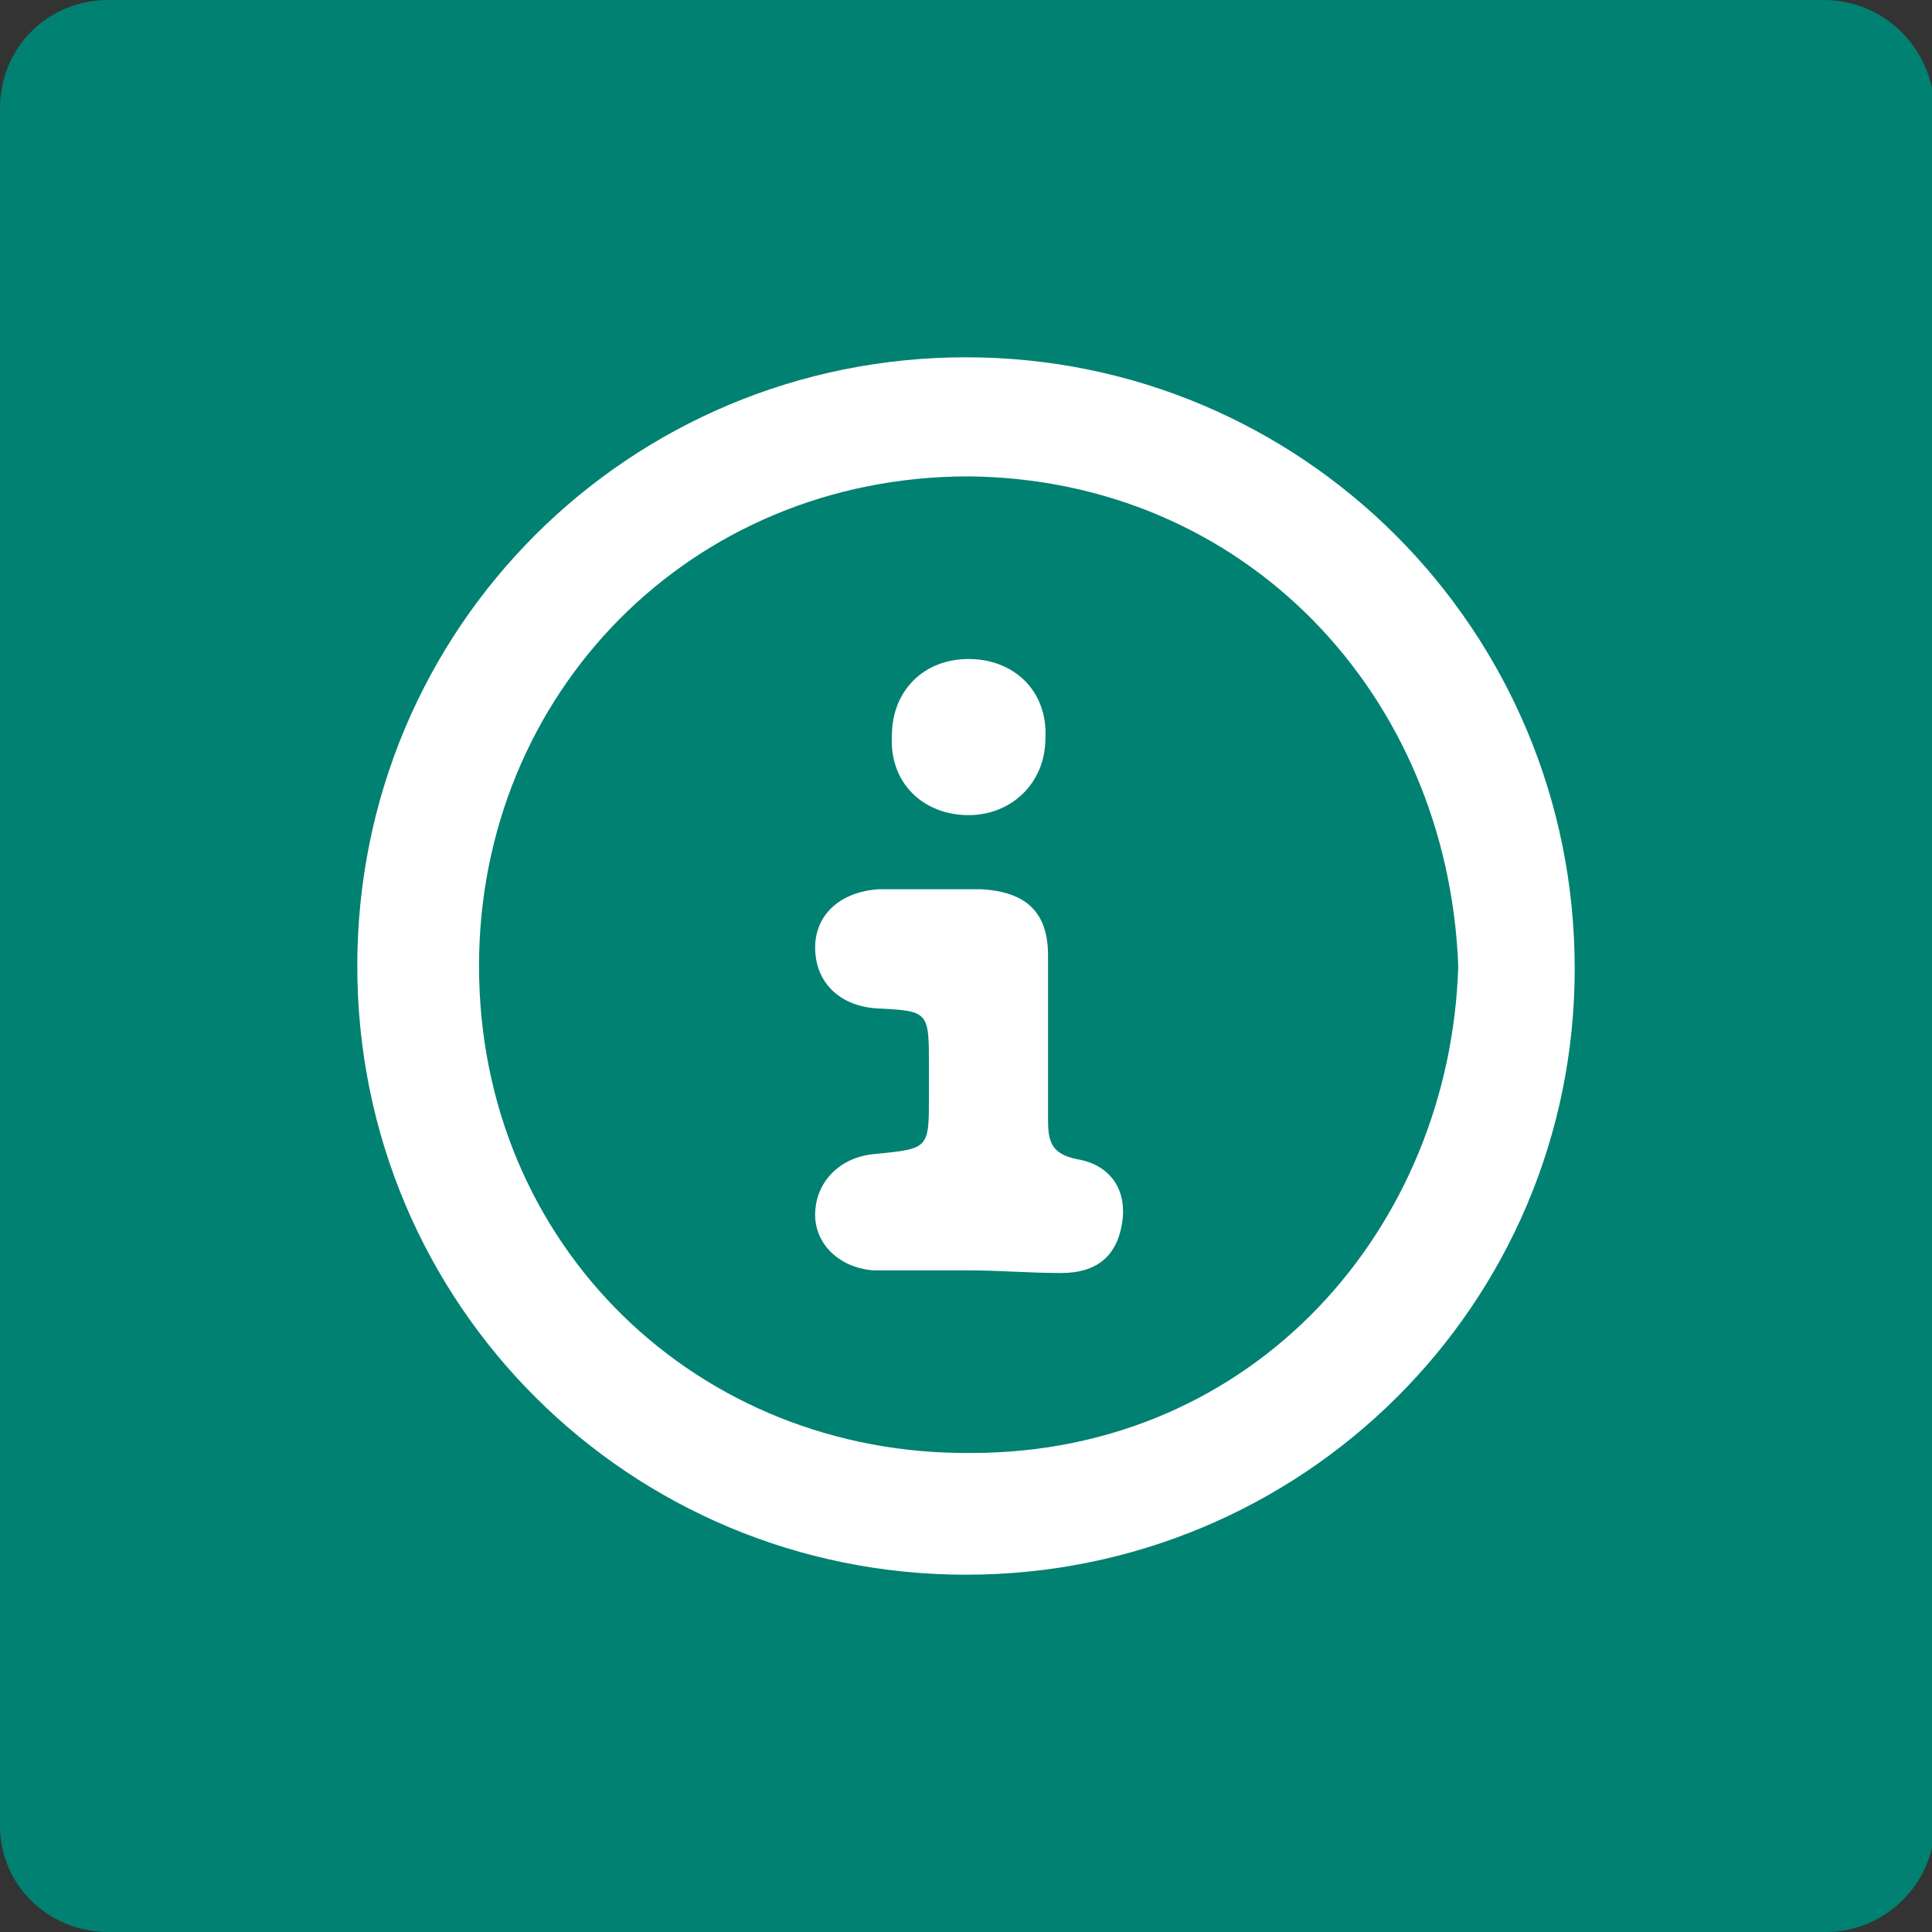 <?xml version="1.0" encoding="utf-8"?>
<!-- Generator: Adobe Illustrator 28.0.0, SVG Export Plug-In . SVG Version: 6.00 Build 0)  -->
<svg version="1.1" id="Layer_1" xmlns="http://www.w3.org/2000/svg" xmlns:xlink="http://www.w3.org/1999/xlink" x="0px" y="0px"
	 viewBox="0 0 73 73" style="enable-background:new 0 0 73 73;" xml:space="preserve">
<rect x="0" y="0" width="73" height="73" fill="#333333" stroke="none"/>
<style type="text/css">
	.st0{fill:#008172;}
	.st1{fill:#FFFFFF;}
</style>
<path class="st0" d="M68.9,0H4.1C1.8,0,0,1.8,0,4.1V69c0,2.2,1.8,4,4.1,4H69c2.2,0,4.1-1.8,4.1-4.1V4.1C73,1.8,71.2,0,68.9,0z"/>
<g>
	<path class="st1" d="M13.5,36.5c0-12.8,10.3-23,23-23c12.7,0,23,10.3,23,23.1c0,12.7-10.3,22.9-23,22.9
		C23.8,59.5,13.5,49.3,13.5,36.5z M55.1,36.5C54.7,26.2,47,18.1,36.6,18c-10.5,0-18.5,8.2-18.5,18.5c0,10.6,8.3,18.5,18.6,18.4
		C47.4,54.9,54.8,46.4,55.1,36.5z"/>
	<path class="st1" d="M36.6,48c-1.2,0-2.4,0-3.6,0c-1.3-0.1-2.2-1-2.2-2.1c0-1.2,0.9-2.2,2.3-2.3c2-0.2,2-0.2,2-2.2
		c0-0.4,0-0.8,0-1.1c0-2.1,0-2.1-2-2.2c-1.4-0.1-2.3-1-2.3-2.3c0-1.2,0.9-2.1,2.4-2.2c1.3,0,2.6,0,3.9,0c1.6,0.1,2.5,0.8,2.5,2.5
		c0,2.1,0,4.1,0,6.2c0,0.8,0.1,1.3,1.1,1.5c1.2,0.2,1.9,1.1,1.7,2.4c-0.2,1.3-1,1.9-2.3,1.9C38.9,48.1,37.7,48,36.6,48
		C36.6,48,36.6,48,36.6,48z"/>
	<path class="st1" d="M36.6,30.8c-1.7,0-3-1.2-2.9-3c0-1.7,1.2-2.9,2.9-2.9c1.7,0,3,1.2,2.9,3C39.5,29.6,38.2,30.8,36.6,30.8z"/>
</g>
</svg>
